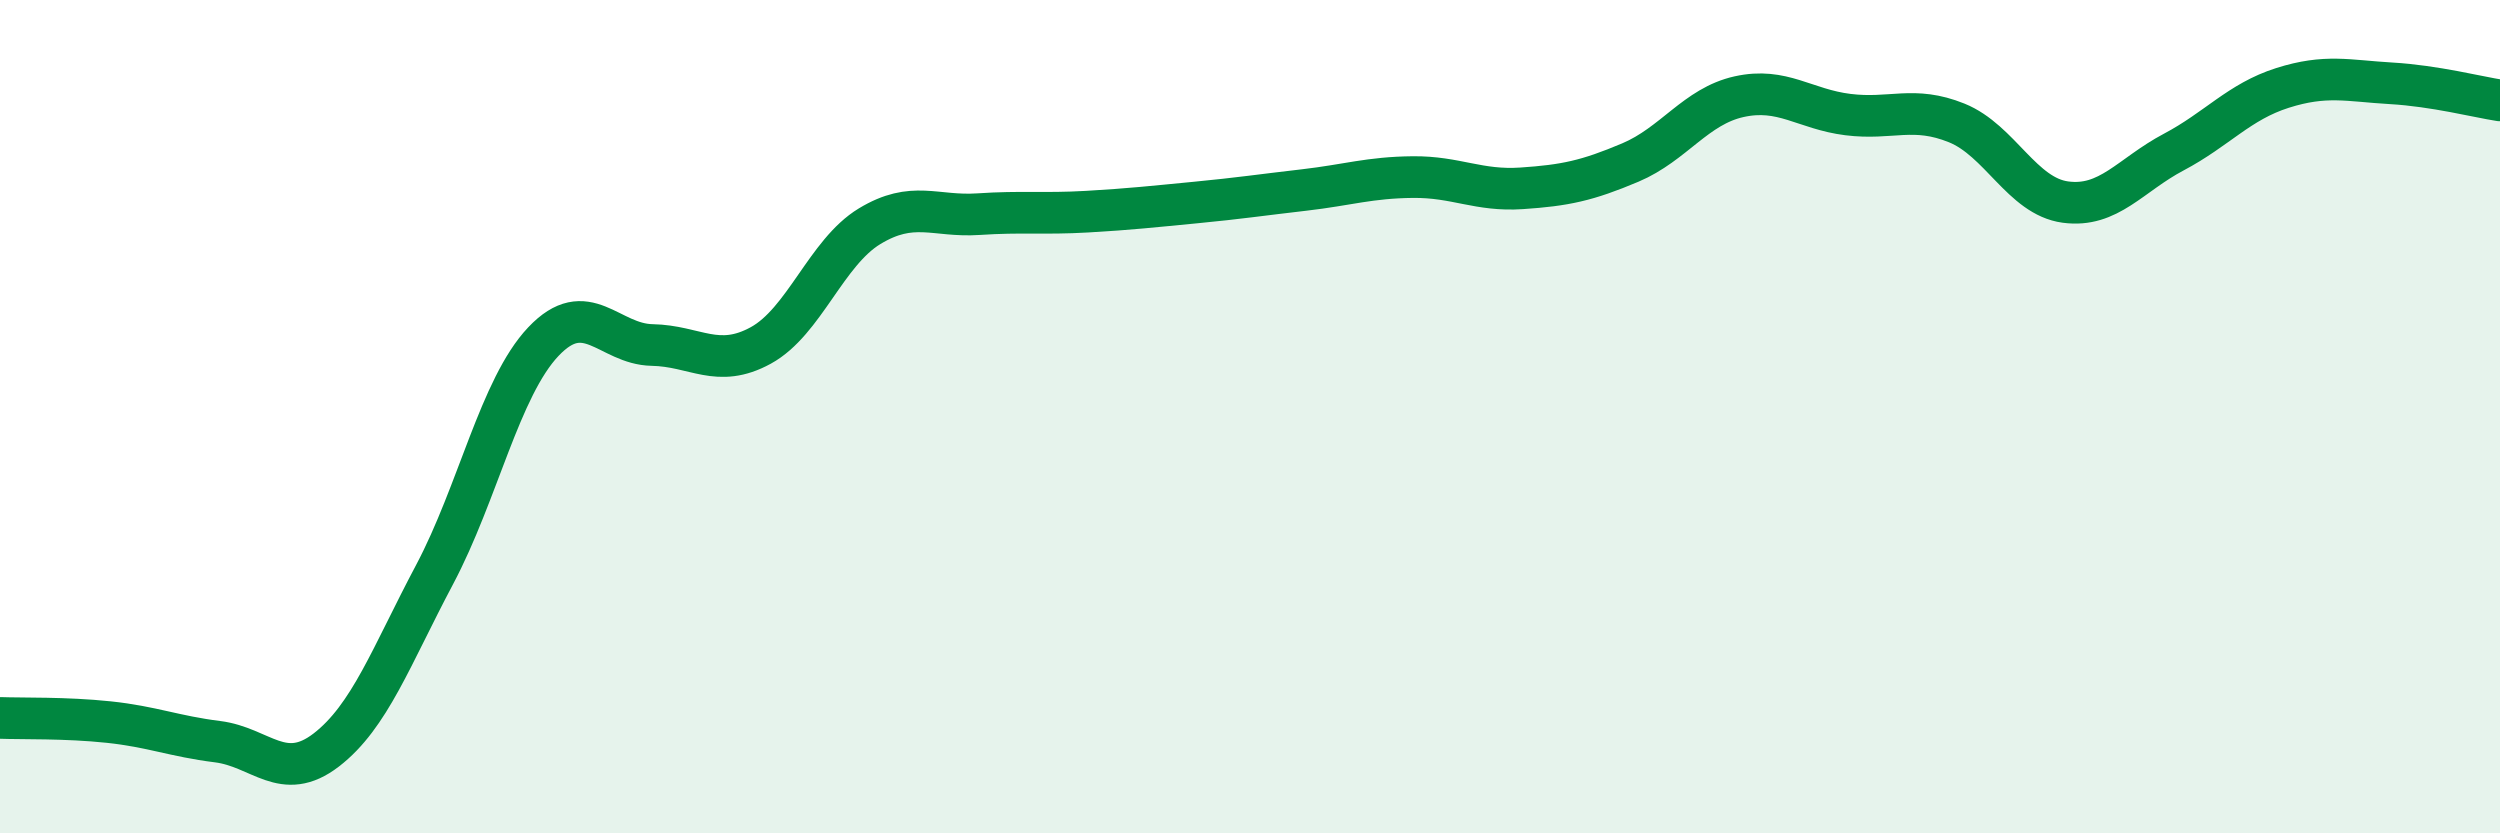 
    <svg width="60" height="20" viewBox="0 0 60 20" xmlns="http://www.w3.org/2000/svg">
      <path
        d="M 0,17.23 C 0.52,17.25 1.57,17.22 2.61,17.33 C 3.65,17.44 4.18,17.67 5.22,17.8 C 6.26,17.93 6.79,18.8 7.83,18 C 8.87,17.2 9.39,15.75 10.43,13.79 C 11.47,11.83 12,9.3 13.04,8.2 C 14.08,7.1 14.61,8.26 15.65,8.28 C 16.69,8.3 17.22,8.86 18.26,8.29 C 19.3,7.72 19.83,6.06 20.87,5.43 C 21.91,4.8 22.44,5.21 23.48,5.14 C 24.52,5.07 25.05,5.14 26.09,5.08 C 27.13,5.02 27.66,4.96 28.7,4.86 C 29.74,4.76 30.26,4.68 31.3,4.56 C 32.34,4.44 32.87,4.26 33.91,4.25 C 34.95,4.24 35.48,4.59 36.52,4.52 C 37.56,4.45 38.09,4.34 39.13,3.9 C 40.17,3.46 40.7,2.55 41.74,2.32 C 42.78,2.09 43.31,2.62 44.35,2.75 C 45.39,2.88 45.92,2.53 46.96,2.95 C 48,3.37 48.53,4.71 49.57,4.85 C 50.61,4.99 51.13,4.2 52.17,3.65 C 53.21,3.1 53.74,2.44 54.78,2.11 C 55.82,1.78 56.35,1.94 57.39,2 C 58.43,2.06 59.48,2.33 60,2.41L60 20L0 20Z"
        fill="#008740"
        opacity="0.1"
        stroke-linecap="round"
        stroke-linejoin="round"
      />
      <path
        d="M 0,17.23 C 0.52,17.25 1.57,17.22 2.61,17.33 C 3.65,17.44 4.18,17.67 5.22,17.8 C 6.26,17.93 6.79,18.8 7.83,18 C 8.87,17.2 9.39,15.75 10.43,13.79 C 11.47,11.83 12,9.3 13.04,8.2 C 14.08,7.1 14.61,8.26 15.65,8.28 C 16.69,8.3 17.22,8.86 18.26,8.29 C 19.3,7.72 19.83,6.06 20.87,5.43 C 21.91,4.8 22.44,5.21 23.48,5.14 C 24.52,5.07 25.05,5.14 26.09,5.08 C 27.13,5.02 27.66,4.96 28.7,4.86 C 29.74,4.76 30.26,4.68 31.3,4.56 C 32.34,4.44 32.87,4.26 33.91,4.25 C 34.95,4.24 35.48,4.59 36.52,4.52 C 37.56,4.45 38.09,4.34 39.13,3.9 C 40.17,3.46 40.7,2.55 41.74,2.32 C 42.78,2.09 43.31,2.62 44.35,2.75 C 45.39,2.88 45.92,2.53 46.96,2.95 C 48,3.37 48.53,4.71 49.57,4.85 C 50.61,4.99 51.13,4.2 52.17,3.65 C 53.21,3.1 53.74,2.44 54.78,2.11 C 55.82,1.78 56.35,1.94 57.39,2 C 58.43,2.06 59.48,2.33 60,2.41"
        stroke="#008740"
        stroke-width="1"
        fill="none"
        stroke-linecap="round"
        stroke-linejoin="round"
      />
    </svg>
  